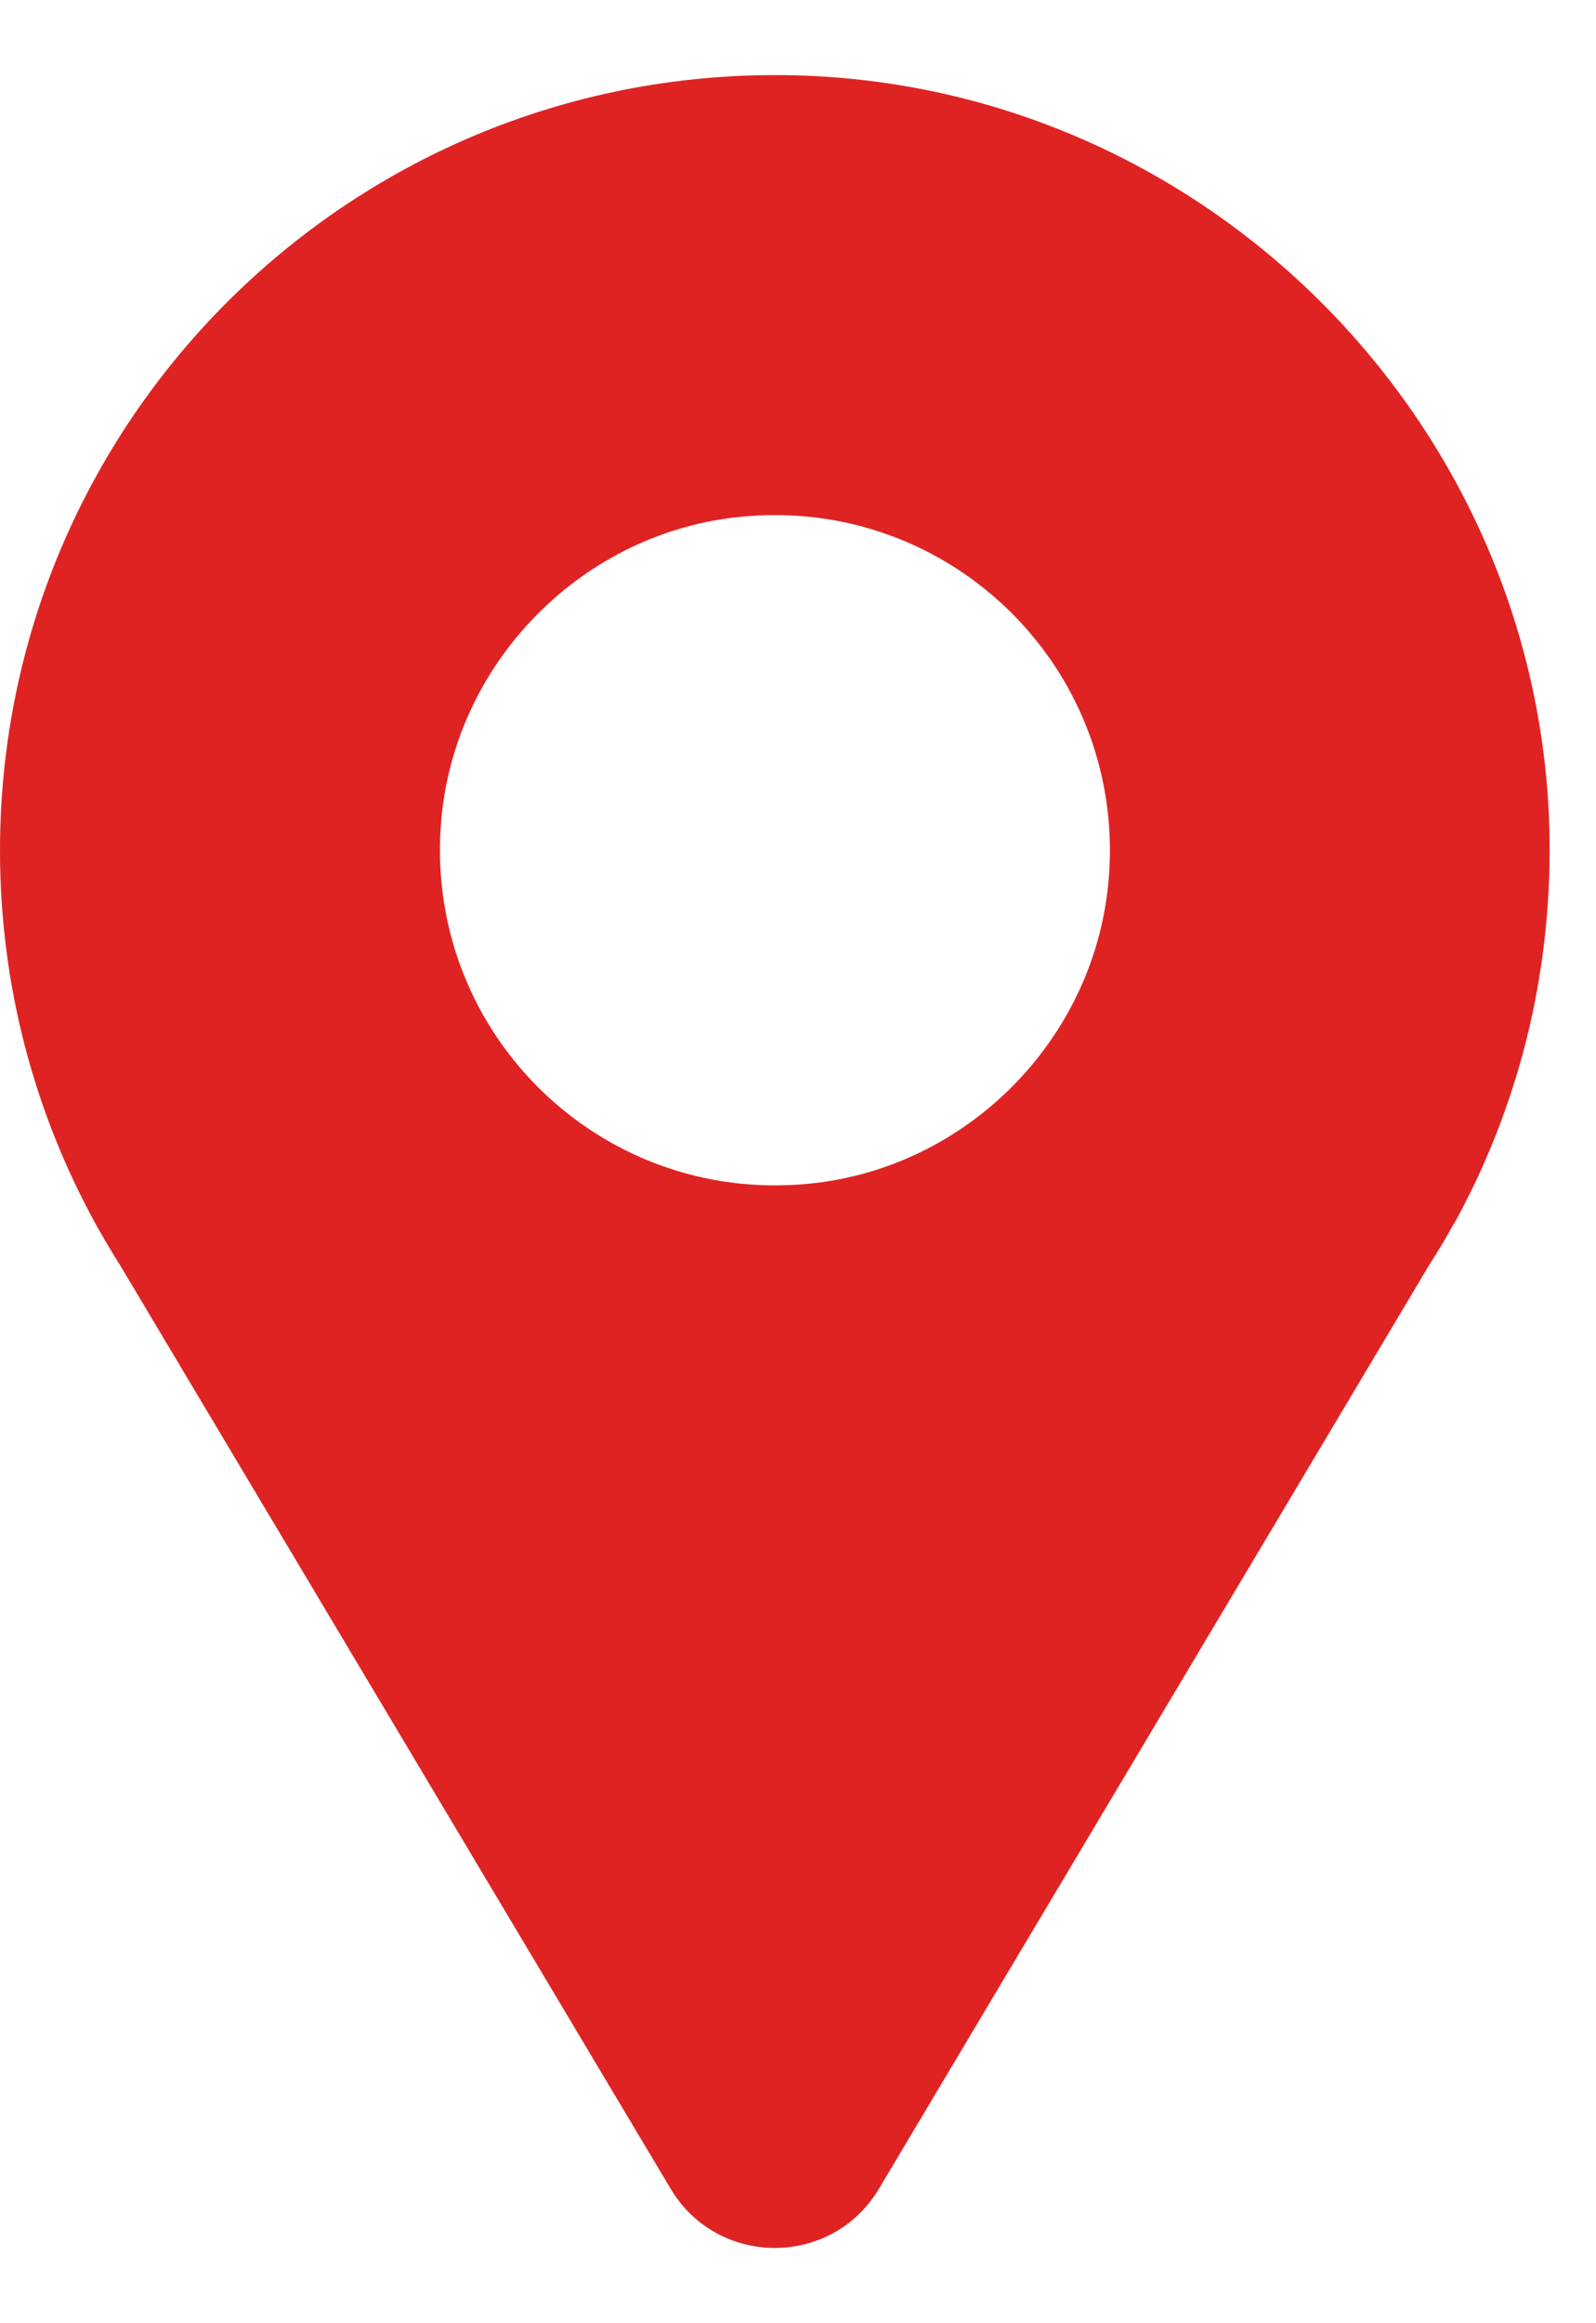 <svg width="11" height="16" viewBox="0 0 11 16" fill="none" xmlns="http://www.w3.org/2000/svg">
<path d="M10.025 8.422C10.456 7.638 10.693 6.737 10.68 5.776C10.639 2.956 8.363 0.626 5.545 0.521C2.503 0.408 0 2.841 0 5.858C0 6.787 0.238 7.661 0.655 8.422L0.661 8.433C0.716 8.531 0.772 8.626 0.831 8.719L4.621 15.072C4.945 15.618 5.735 15.618 6.059 15.072L9.848 8.716C9.907 8.623 9.964 8.531 10.016 8.435L10.025 8.422ZM5.105 3.559C6.566 3.414 7.783 4.632 7.638 6.091C7.531 7.172 6.657 8.046 5.577 8.152C4.116 8.297 2.899 7.079 3.044 5.62C3.151 4.54 4.025 3.665 5.105 3.559Z" fill="#DF2323"/>
</svg>
